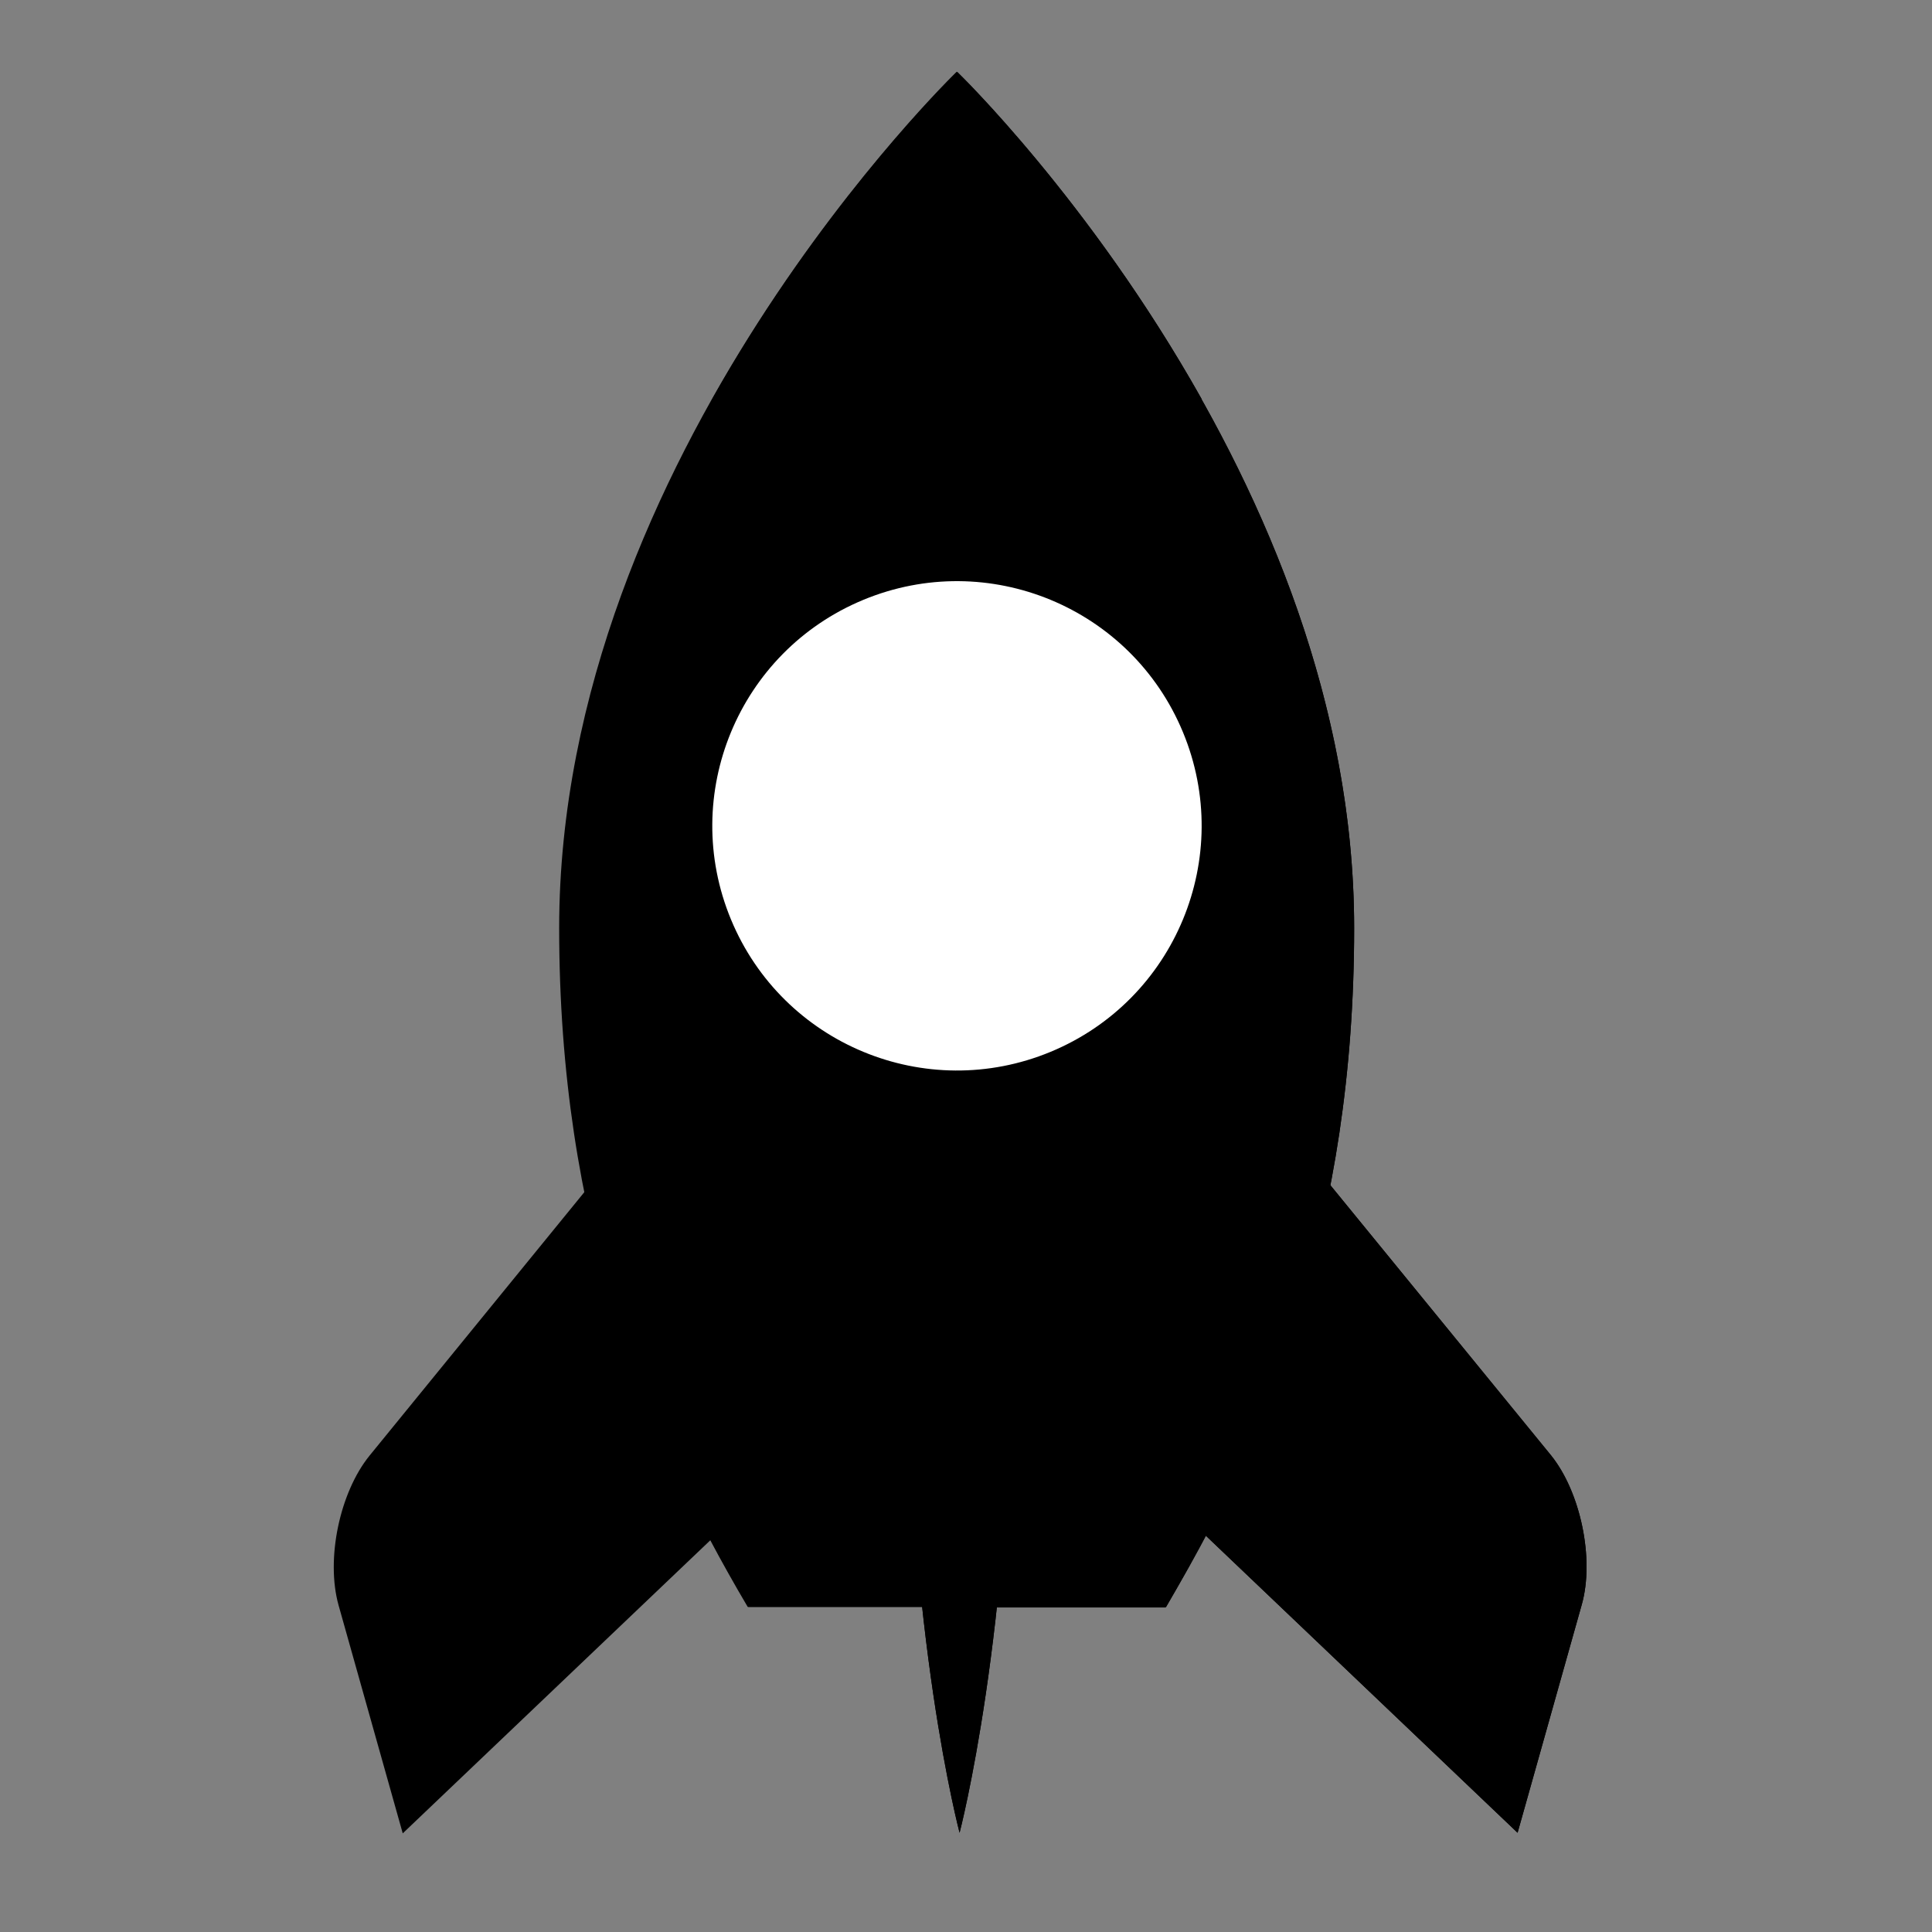 <?xml version="1.0" encoding="utf-8"?>
<!-- Generator: Adobe Illustrator 25.2.0, SVG Export Plug-In . SVG Version: 6.00 Build 0)  -->
<svg version="1.1" id="Ebene_1" xmlns="http://www.w3.org/2000/svg" xmlns:xlink="http://www.w3.org/1999/xlink" x="0px" y="0px"
	 viewBox="0 0 331 331" style="enable-background:new 0 0 331 331;" xml:space="preserve">
<rect x="0" y="0" width="331" height="331" fill="#808080" stroke="none"/>
<style type="text/css">
	.st0{fill:#FFFFFF;}
</style>
<g>
	<g>
		<g>
			<path d="M105.2,198l-41.9,51.4c-5.1,6.3-7.5,17.7-5.3,25.6l11,39.1l93.4-89l-27-27H105.2z"/>
		</g>
	</g>
	<g>
		<g>
			<path d="M223.8,198h-30.2l-27,27l93.4,89l11-39.1c2.2-7.8-0.2-19.3-5.3-25.6L223.8,198z"/>
		</g>
	</g>
	<g>
		<path d="M223.8,198h-30.2l-27,27l93.4,89l11-39.1c2.2-7.8-0.2-19.3-5.3-25.6L223.8,198z"/>
	</g>
	<g>
		<path d="M163.9,12.3c0,0-68.1,65.7-68.1,146.7c0,50.2,14.4,86,32.3,116.3h71.6C217.6,245,232,209.2,232,159
			C232,78,163.9,12.3,163.9,12.3z"/>
		<path d="M120.6,261.6c2.4,4.7,5,9.3,7.6,13.7h71.6c2.6-4.5,5.2-9,7.6-13.7H120.6z"/>
		<path d="M205.9,68.4c-19.2-34.2-41.9-56.1-41.9-56.1S141.2,34.3,122,68.4H205.9z"/>
		<path d="M164.4,12.8v262.6h35.3C217.6,245,232,209.2,232,159C232,81.9,170.4,18.7,164.4,12.8z"/>
	</g>
	<g>
		
			<ellipse transform="matrix(0.924 -0.383 0.383 0.924 -41.685 73.514)" class="st0" cx="163.9" cy="141.5" rx="41.9" ry="41.9"/>
		<circle class="st0" cx="163.9" cy="141.5" r="32.5"/>
		<path class="st0" d="M183.2,122.3c-10.6-10.6-27.8-10.6-38.5,0c-10.6,10.6-10.6,27.8,0,38.5L183.2,122.3z"/>
	</g>
	<g>
		<path d="M164.4,314c0,0-9-33.9-9-87.8c0-9.8,9-22.8,9-22.8s9,13.3,9,22.8C173.4,279.7,164.4,314,164.4,314z"/>
		<path d="M164.4,314c0,0-9-33.9-9-87.8c0-9.8,9-22.8,9-22.8s9,13.3,9,22.8C173.4,279.7,164.4,314,164.4,314z"/>
	</g>
</g>
</svg>
